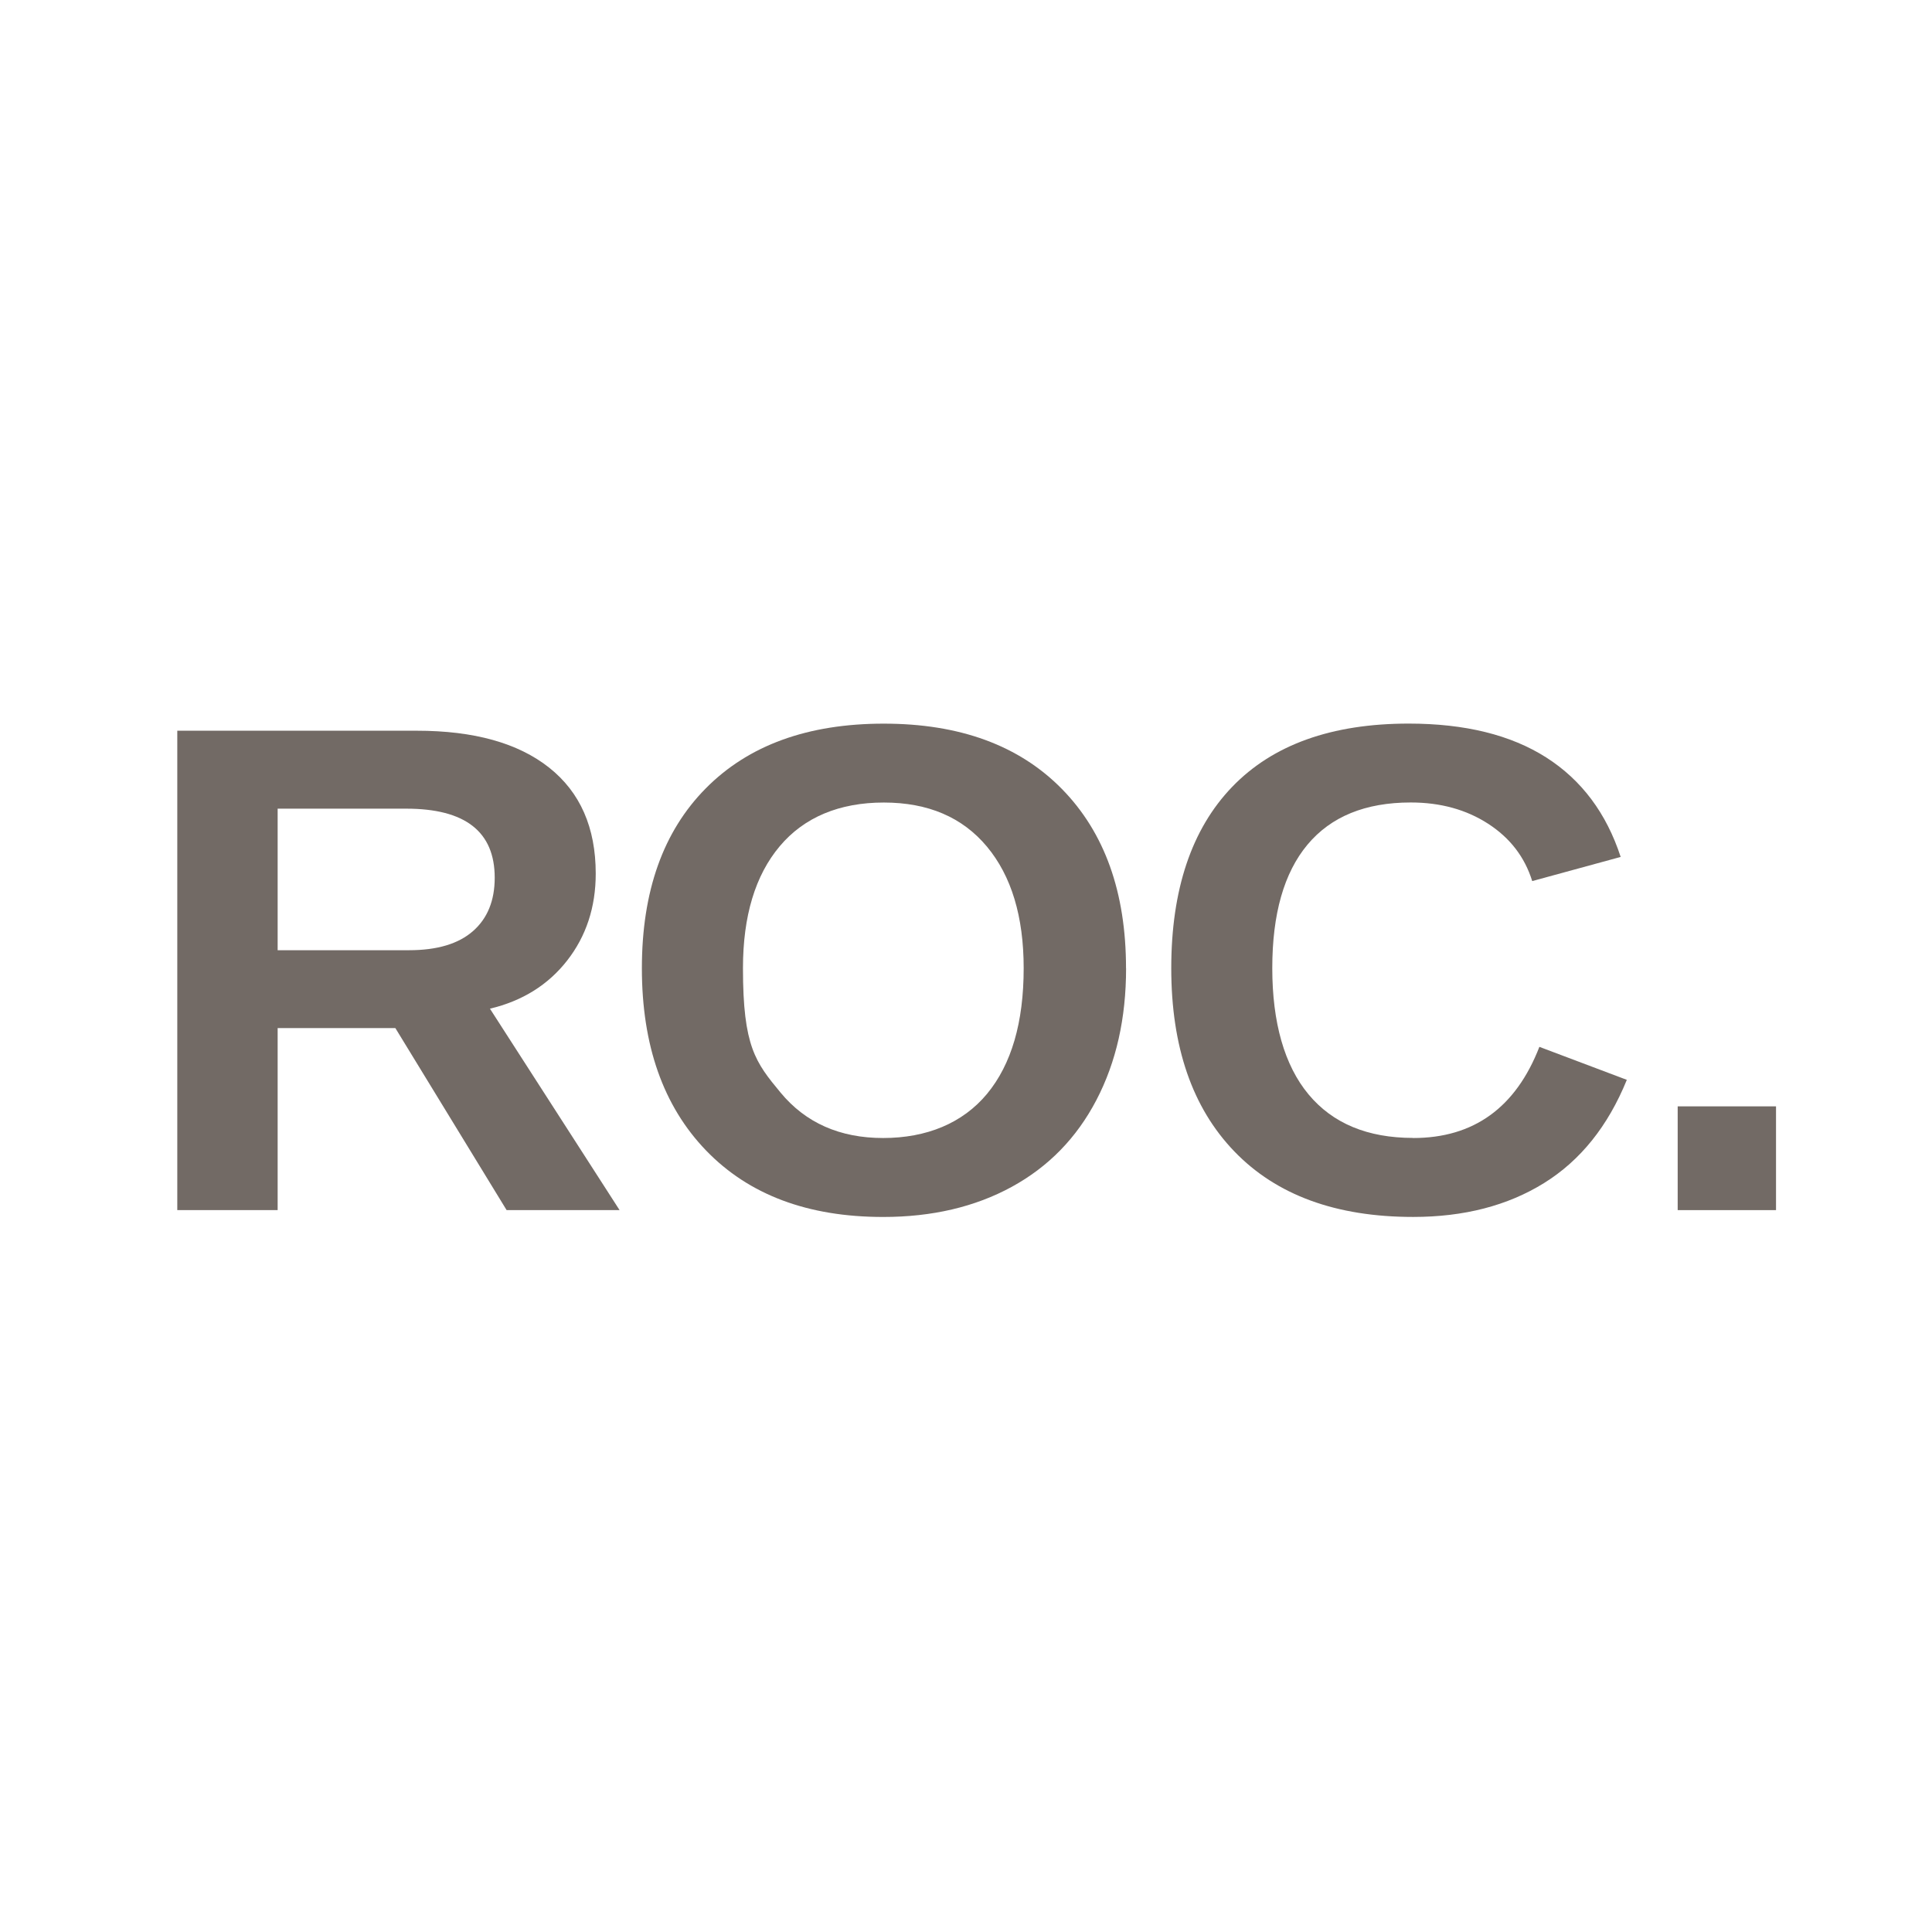<?xml version="1.0" encoding="UTF-8"?>
<svg data-bbox="56.16 229.21 506.43 156.29" viewBox="0 0 612 612" xmlns="http://www.w3.org/2000/svg" data-type="color">
    <g>
        <path d="m160.48 383.33-35.24-57.66H87.95v57.66H56.16V231.47h75.87c18.11 0 32.08 3.9 41.92 11.69q14.76 11.7 14.76 33.57c0 10.63-3.02 19.81-9.05 27.54-6.04 7.72-14.19 12.81-24.46 15.25l41.06 63.8h-35.78Zm-3.77-105.29c0-14.59-9.34-21.88-28.02-21.88H87.95V301h41.6c8.91 0 15.66-2.01 20.26-6.04q6.9-6.03 6.9-16.92" fill="#726a65" data-color="1"/>
        <path d="M356.71 306.71c0 15.81-3.12 29.71-9.38 41.71-6.25 12-15.2 21.18-26.84 27.54q-17.46 9.54-40.74 9.54c-23.86 0-42.55-7.02-56.1-21.07-13.54-14.05-20.32-33.28-20.32-57.71s6.75-43.36 20.26-57.01 32.3-20.48 56.37-20.48 42.88 6.9 56.42 20.69c13.54 13.8 20.31 32.73 20.31 56.8Zm-32.44 0c0-16.38-3.88-29.22-11.64-38.53-7.76-9.3-18.65-13.96-32.66-13.96s-25.22 4.62-32.98 13.85q-11.64 13.845-11.64 38.64c0 24.795 3.97 29.8 11.91 39.39s18.77 14.39 32.49 14.39 25.2-4.67 32.93-14.01c7.72-9.34 11.59-22.6 11.59-39.77" fill="#726a65" data-color="1"/>
        <path d="M447.65 360.49c19.18 0 32.51-9.63 39.98-28.88l27.7 10.45c-5.96 14.66-14.71 25.56-26.24 32.71s-25.35 10.72-41.44 10.72c-24.43 0-43.31-6.91-56.64-20.75-13.33-13.83-19.99-33.18-19.99-58.04s6.43-44.08 19.29-57.44 31.51-20.05 55.93-20.05c17.82 0 32.33 3.58 43.54 10.72 11.21 7.15 19.08 17.66 23.6 31.52l-28.02 7.65c-2.37-7.62-7.02-13.67-13.96-18.16s-15.11-6.74-24.52-6.74c-14.37 0-25.27 4.46-32.71 13.36-7.44 8.91-11.15 21.95-11.15 39.12s3.83 30.79 11.48 39.98c7.65 9.2 18.7 13.8 33.14 13.8Z" fill="#726a65" data-color="1"/>
        <path d="M531.44 383.33v-32.87h31.15v32.87z" fill="#726a65" data-color="1"/>
    </g>
</svg>
